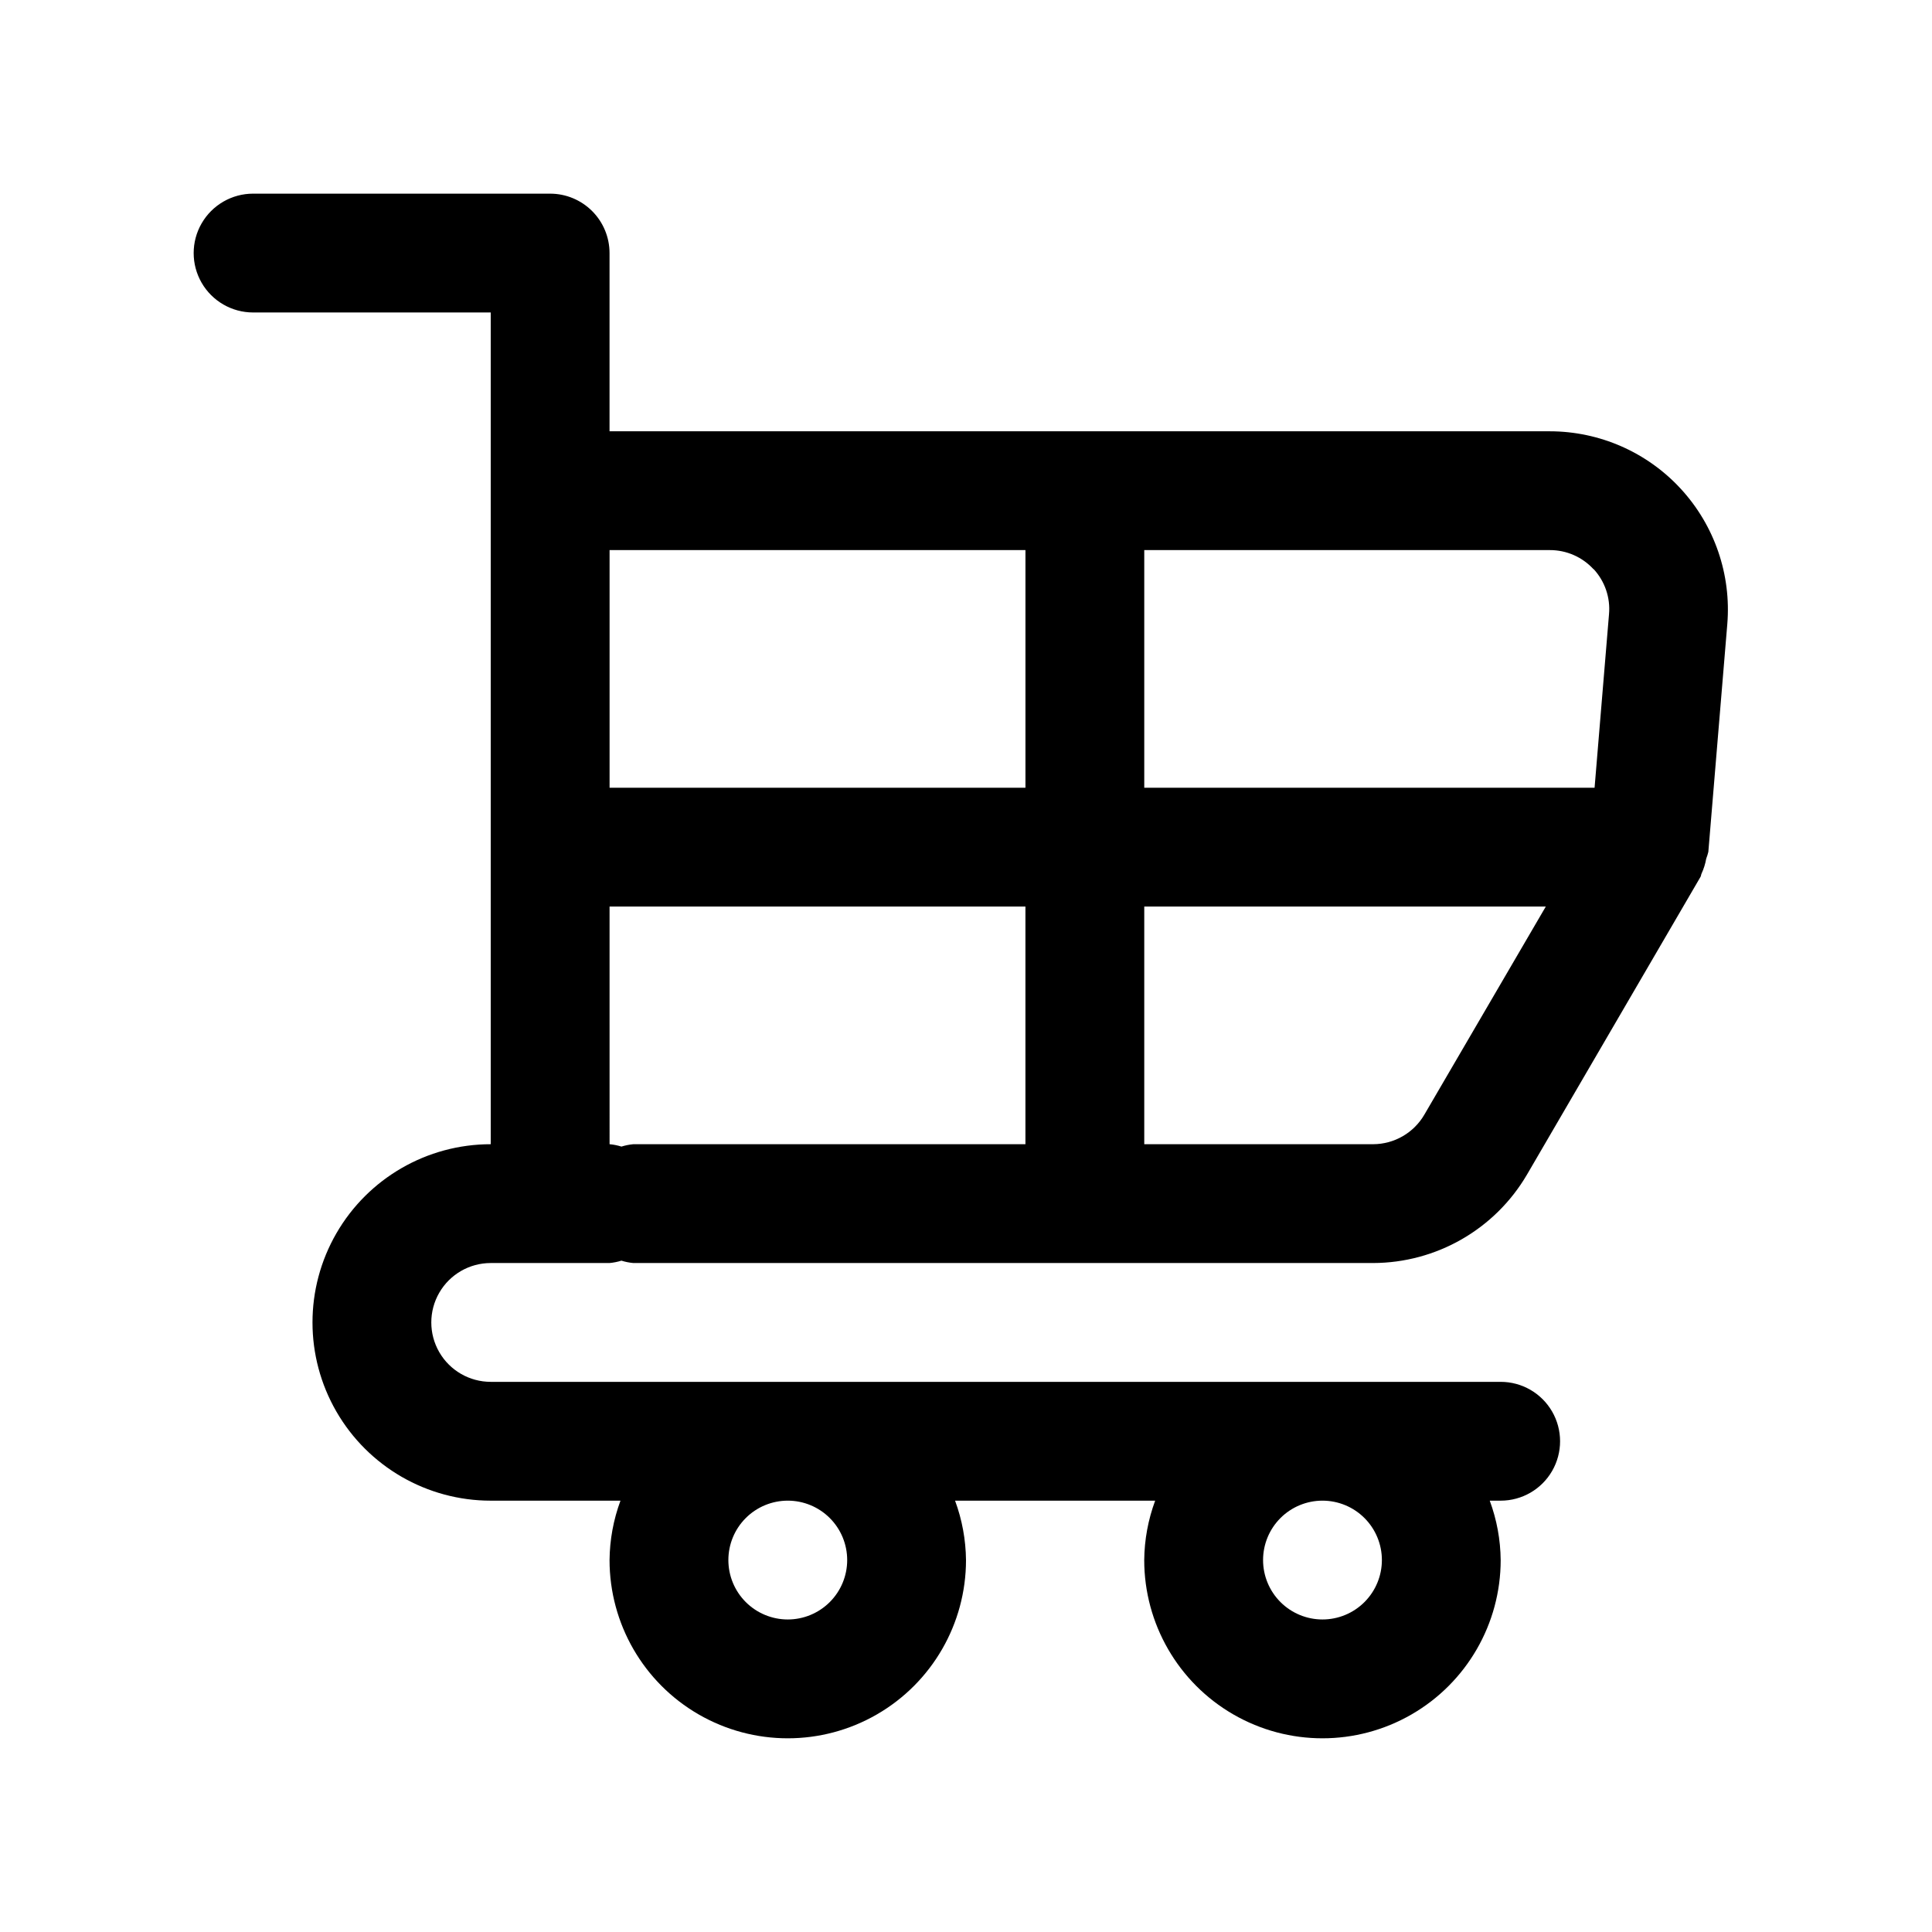 <?xml version="1.0" encoding="UTF-8"?>
<!-- The Best Svg Icon site in the world: iconSvg.co, Visit us! https://iconsvg.co -->
<svg fill="#000000" width="800px" height="800px" version="1.1" viewBox="144 144 512 512" xmlns="http://www.w3.org/2000/svg">
 <path d="m289.79 195.32h-78.719c-5.625 0-10.824 3.004-13.637 7.875-2.812 4.871-2.812 10.871 0 15.742s8.012 7.871 13.637 7.871h62.977v220.42c-16.875 0-32.469 9.004-40.906 23.617-8.438 14.613-8.438 32.617 0 47.23s24.031 23.617 40.906 23.617h34.387-0.004c-1.863 5.043-2.844 10.367-2.894 15.742 0 16.875 9 32.469 23.613 40.906 14.617 8.438 32.621 8.438 47.234 0 14.613-8.438 23.617-24.031 23.617-40.906-0.055-5.375-1.035-10.699-2.898-15.742h53.027c-1.867 5.043-2.848 10.367-2.898 15.742 0 16.875 9.004 32.469 23.617 40.906 14.613 8.438 32.617 8.438 47.23 0s23.617-24.031 23.617-40.906c-0.051-5.375-1.031-10.699-2.898-15.742h2.898c5.625 0 10.82-3 13.633-7.871 2.812-4.871 2.812-10.875 0-15.746s-8.008-7.871-13.633-7.871h-267.65c-5.625 0-10.824-3-13.637-7.871-2.812-4.871-2.812-10.875 0-15.746s8.012-7.871 13.637-7.871h31.488c1.066-0.098 2.125-0.309 3.148-0.629 1.023 0.32 2.078 0.531 3.148 0.629h196.04c16.789-0.035 32.305-8.945 40.793-23.426l45.988-78.91c0.156-0.27 0.141-0.598 0.285-0.883 0.578-1.25 0.992-2.574 1.227-3.934 0.227-0.594 0.418-1.199 0.566-1.812l5.023-60.348c1.082-13.152-3.387-26.156-12.328-35.867-8.938-9.707-21.531-15.234-34.73-15.238h-249.16v-47.23c0-4.176-1.66-8.18-4.613-11.133s-6.957-4.613-11.133-4.613zm78.719 362.11h0.004c0 4.176-1.66 8.18-4.613 11.133-2.953 2.953-6.957 4.613-11.133 4.613s-8.18-1.66-11.133-4.613c-2.953-2.953-4.609-6.957-4.609-11.133s1.656-8.18 4.609-11.133c2.953-2.949 6.957-4.609 11.133-4.609s8.18 1.66 11.133 4.609c2.953 2.953 4.613 6.957 4.613 11.133zm141.7 0h0.004c0 4.176-1.66 8.18-4.613 11.133-2.949 2.953-6.957 4.613-11.133 4.613-4.172 0-8.18-1.66-11.133-4.613-2.949-2.953-4.609-6.957-4.609-11.133s1.66-8.18 4.609-11.133c2.953-2.949 6.961-4.609 11.133-4.609 4.176 0 8.184 1.66 11.133 4.609 2.953 2.953 4.613 6.957 4.613 11.133zm-204.67-173.18h110.21v62.977h-103.91c-1.07 0.098-2.125 0.309-3.148 0.629-1.023-0.32-2.082-0.531-3.148-0.629zm215.95 55.105c-2.809 4.859-7.992 7.859-13.605 7.871h-60.645v-62.977h106.41zm44.824-144.55c2.996 3.231 4.484 7.578 4.09 11.965l-3.824 45.988h-119.34v-62.977h107.47c4.414-0.016 8.625 1.828 11.605 5.086zm-150.56-5.023v62.977h-110.21v-62.977z"/>
</svg>